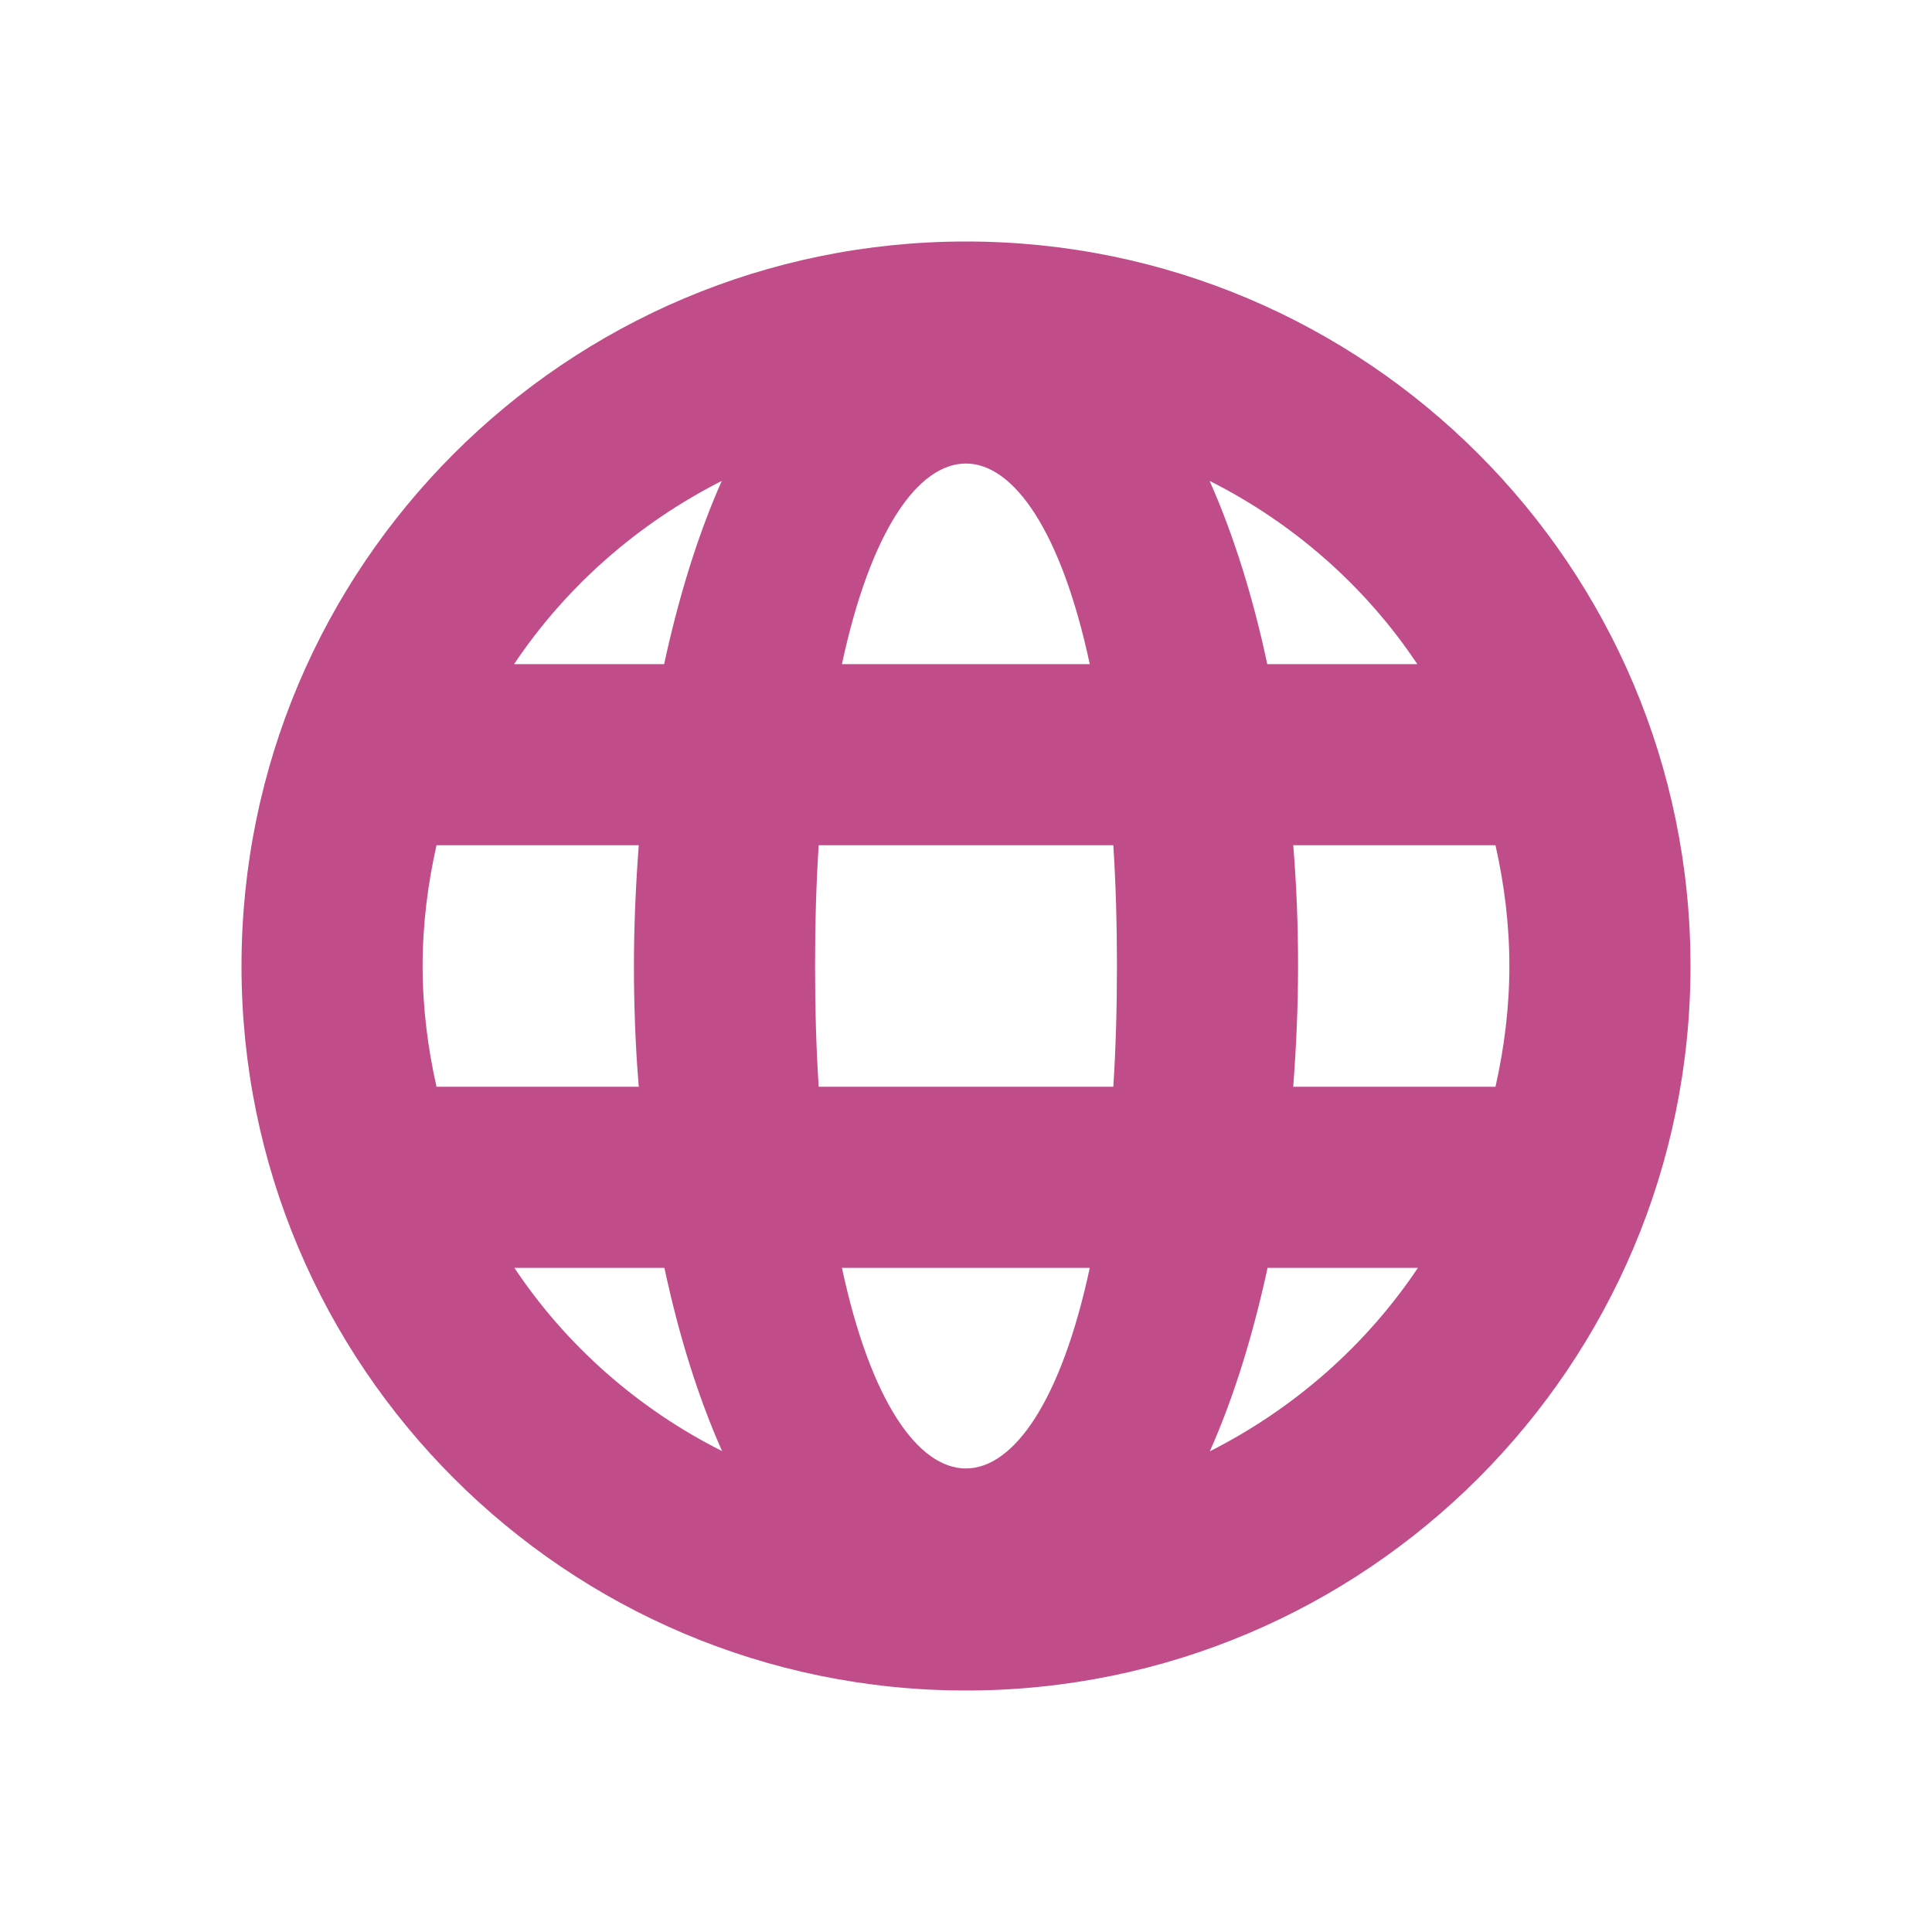 <?xml version="1.0" encoding="utf-8"?>
<svg xmlns="http://www.w3.org/2000/svg" viewBox="0 0 64 64">
  <defs fill="#C14C8A"/>
  <path d="m32,8c-13.25,0-24,10.75-24,24s10.75,24,24,24,24-10.75,24-24-10.75-24-24-24Zm14.96,14h-4.98c-.47-2.21-1.11-4.27-1.91-6.07,2.78,1.4,5.16,3.49,6.88,6.07Zm-10.86,0h-8.21c1.9-8.86,6.31-8.86,8.21,0Zm-21.64,14c-.29-1.29-.46-2.62-.46-4s.17-2.71.46-4h6.7c-.1,1.32-.16,2.66-.16,4s.05,2.68.16,4h-6.7Zm2.57,6h4.98c.47,2.21,1.11,4.27,1.91,6.07-2.78-1.4-5.16-3.49-6.88-6.07Zm4.98-20h-4.98c1.72-2.57,4.1-4.66,6.88-6.07-.8,1.8-1.43,3.86-1.91,6.07Zm5.88,20h8.21c-1.9,8.86-6.31,8.86-8.21,0Zm8.99-6h-9.76c-.08-1.24-.12-2.57-.12-4s.04-2.76.12-4h9.76c.08,1.24.12,2.57.12,4s-.04,2.76-.12,4Zm3.2,12.07c.8-1.8,1.43-3.86,1.91-6.07h4.98c-1.72,2.57-4.1,4.66-6.88,6.07Zm2.76-12.07c.1-1.32.16-2.66.16-4s-.05-2.68-.16-4h6.7c.29,1.29.46,2.62.46,4s-.17,2.71-.46,4h-6.7Z" fill="#C14C8A"/>
</svg>